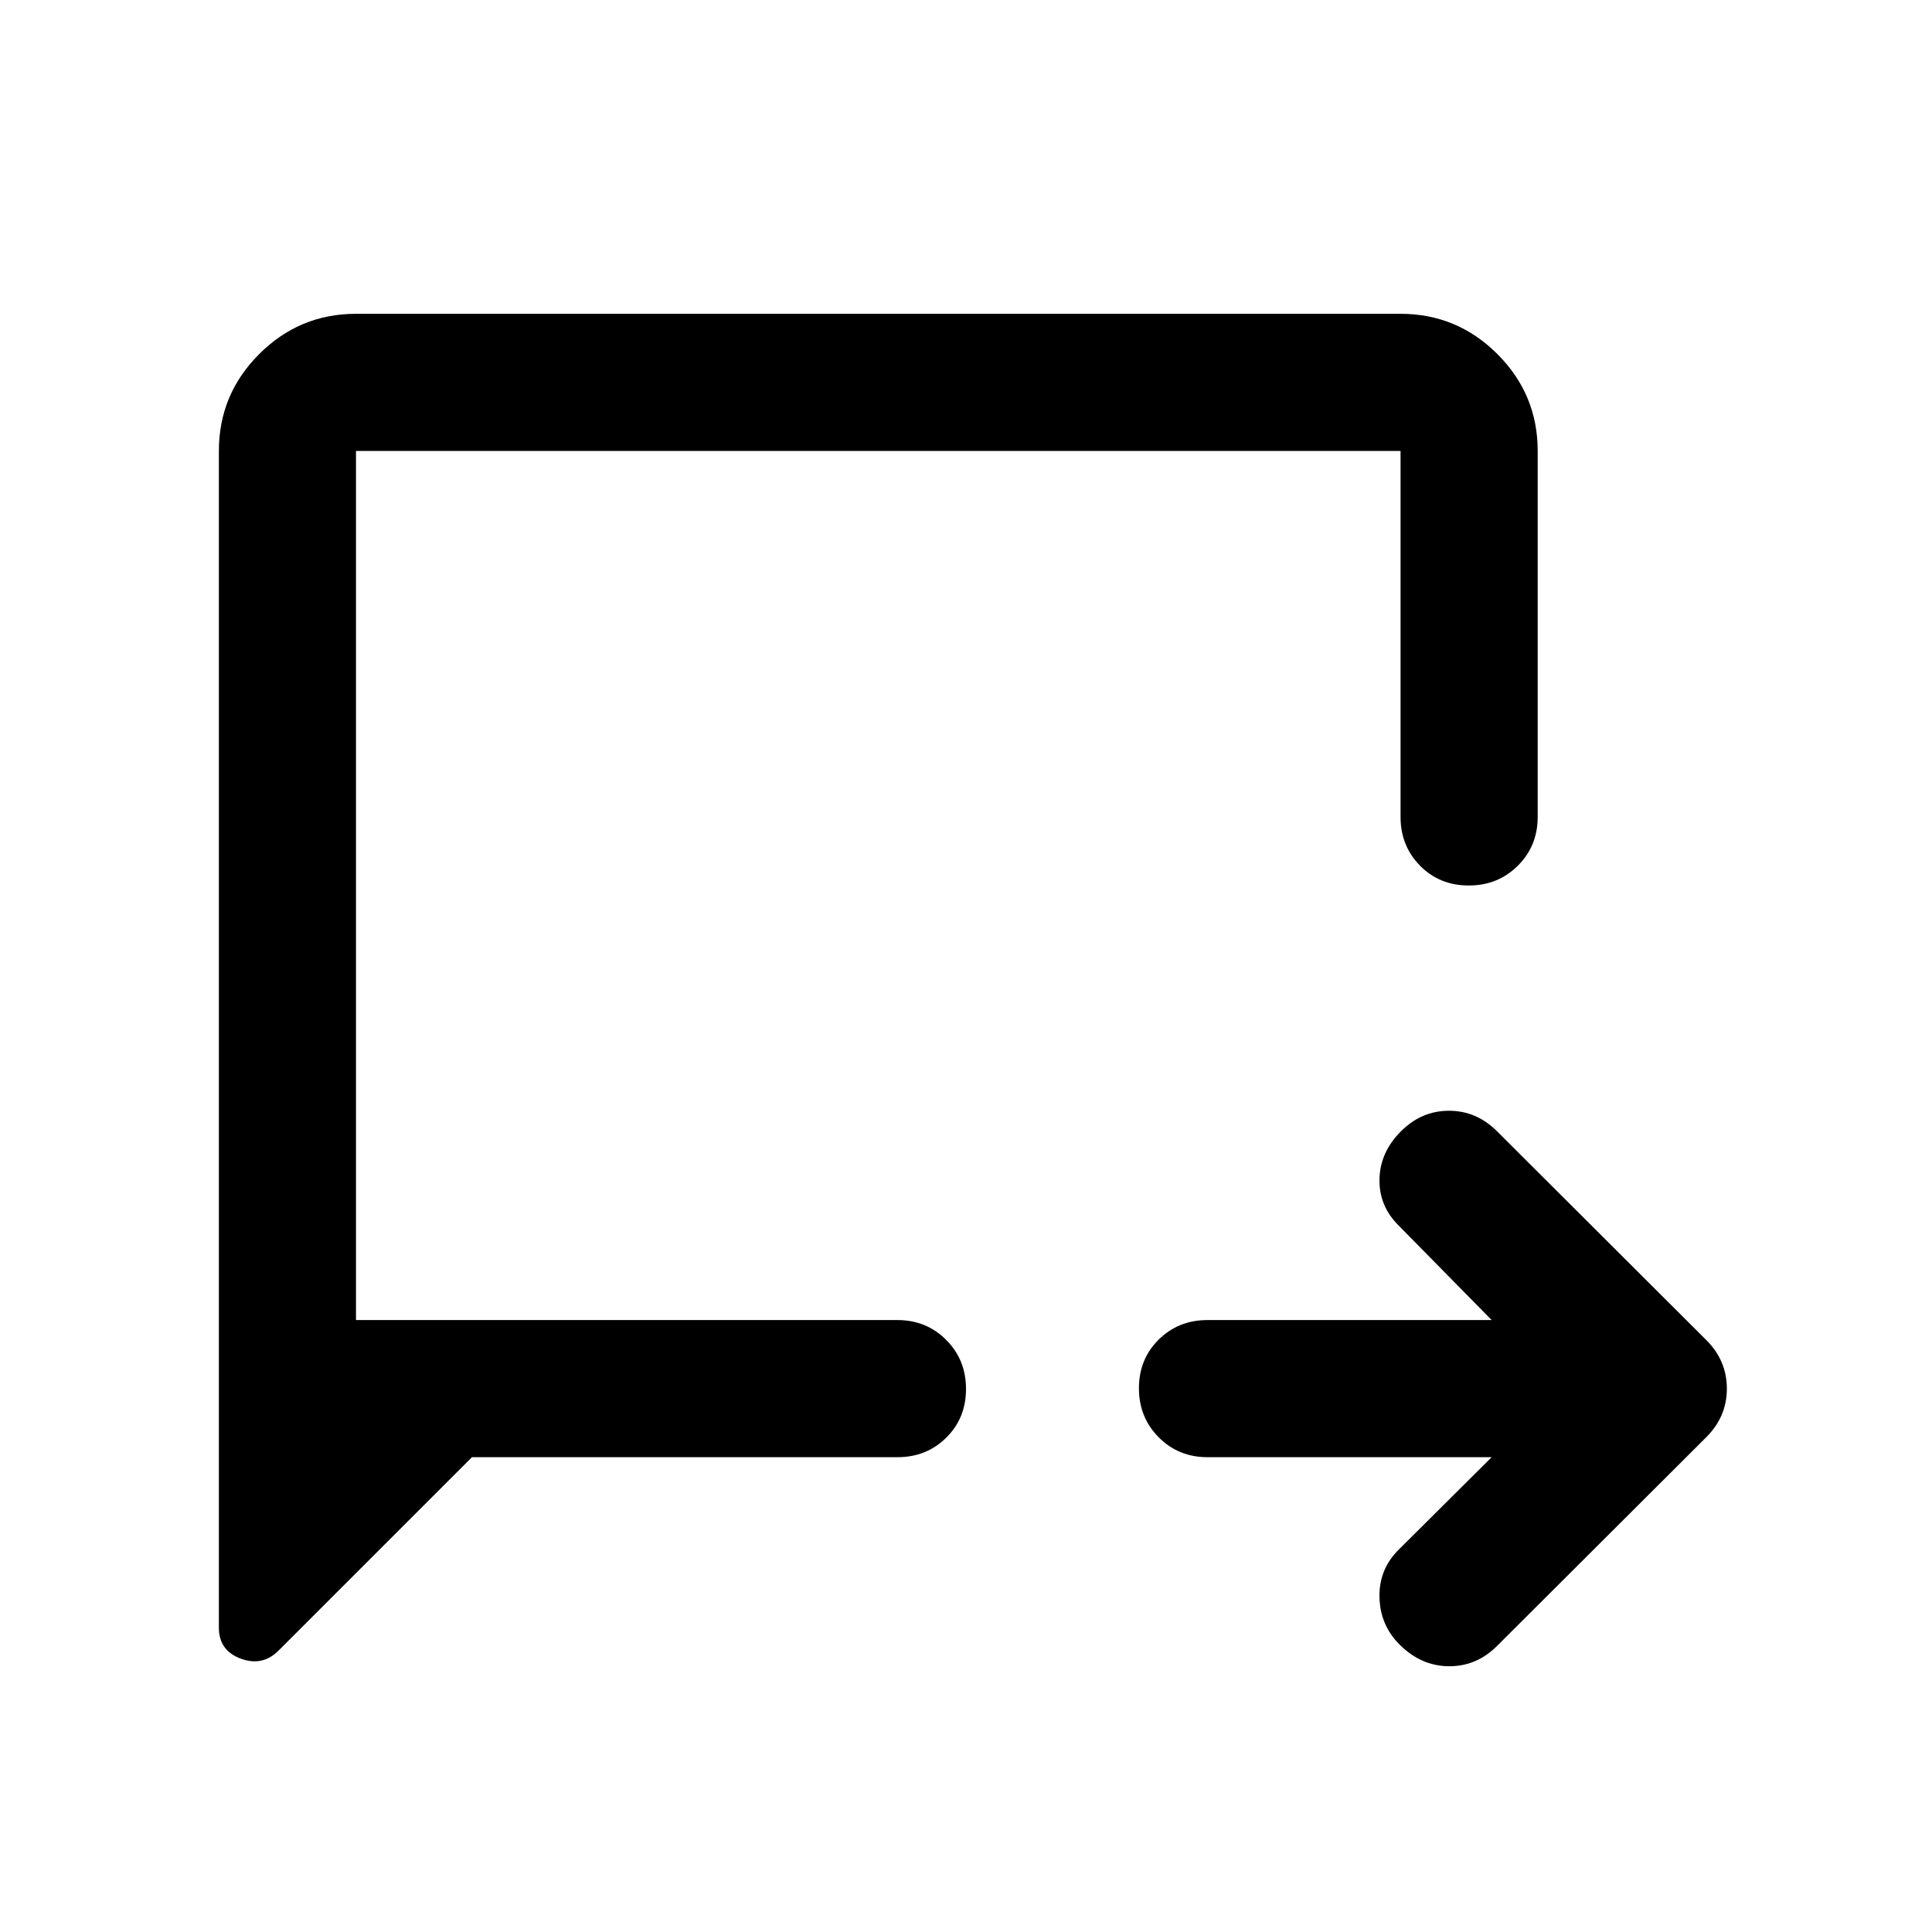 <svg xmlns="http://www.w3.org/2000/svg" width="48" height="48" viewBox="0 -960 960 960"><path d="M741.2-235.93H600q-14.42 0-24.24-9.88-9.83-9.87-9.83-24.37 0-14.49 9.83-24.19 9.82-9.7 24.24-9.7h141.2l-46.03-46.78q-9.95-9.72-9.71-23.15.24-13.43 10.67-23.87 10.2-10.2 23.87-10.2 13.67 0 23.87 10.2l104 103.76q10.2 10.2 10.2 24.11t-10.2 24.11l-104 103.76q-10.2 10.2-23.99 10.08-13.79-.12-24.47-10.8-9.71-9.72-9.95-23.65-.24-13.93 9.71-23.65l46.03-45.78Zm-506.7 0-96.15 96.15q-7.96 7.95-18.77 3.93-10.82-4.02-10.82-15.37v-584.71q0-28.1 20.02-48.12 20.01-20.02 48.11-20.02h519.04q28.1 0 48.12 20.02 20.02 20.02 20.02 48.12v181.86q0 14.43-9.88 24.25-9.87 9.82-24.37 9.82-14.49 0-24.19-9.82-9.7-9.82-9.7-24.25v-181.86H176.89v431.86h269.04q14.43 0 24.25 9.88 9.82 9.87 9.82 24.37 0 14.49-9.82 24.19-9.82 9.7-24.25 9.7H234.5Zm-57.61-68.14v-431.86 431.86Z"/></svg>